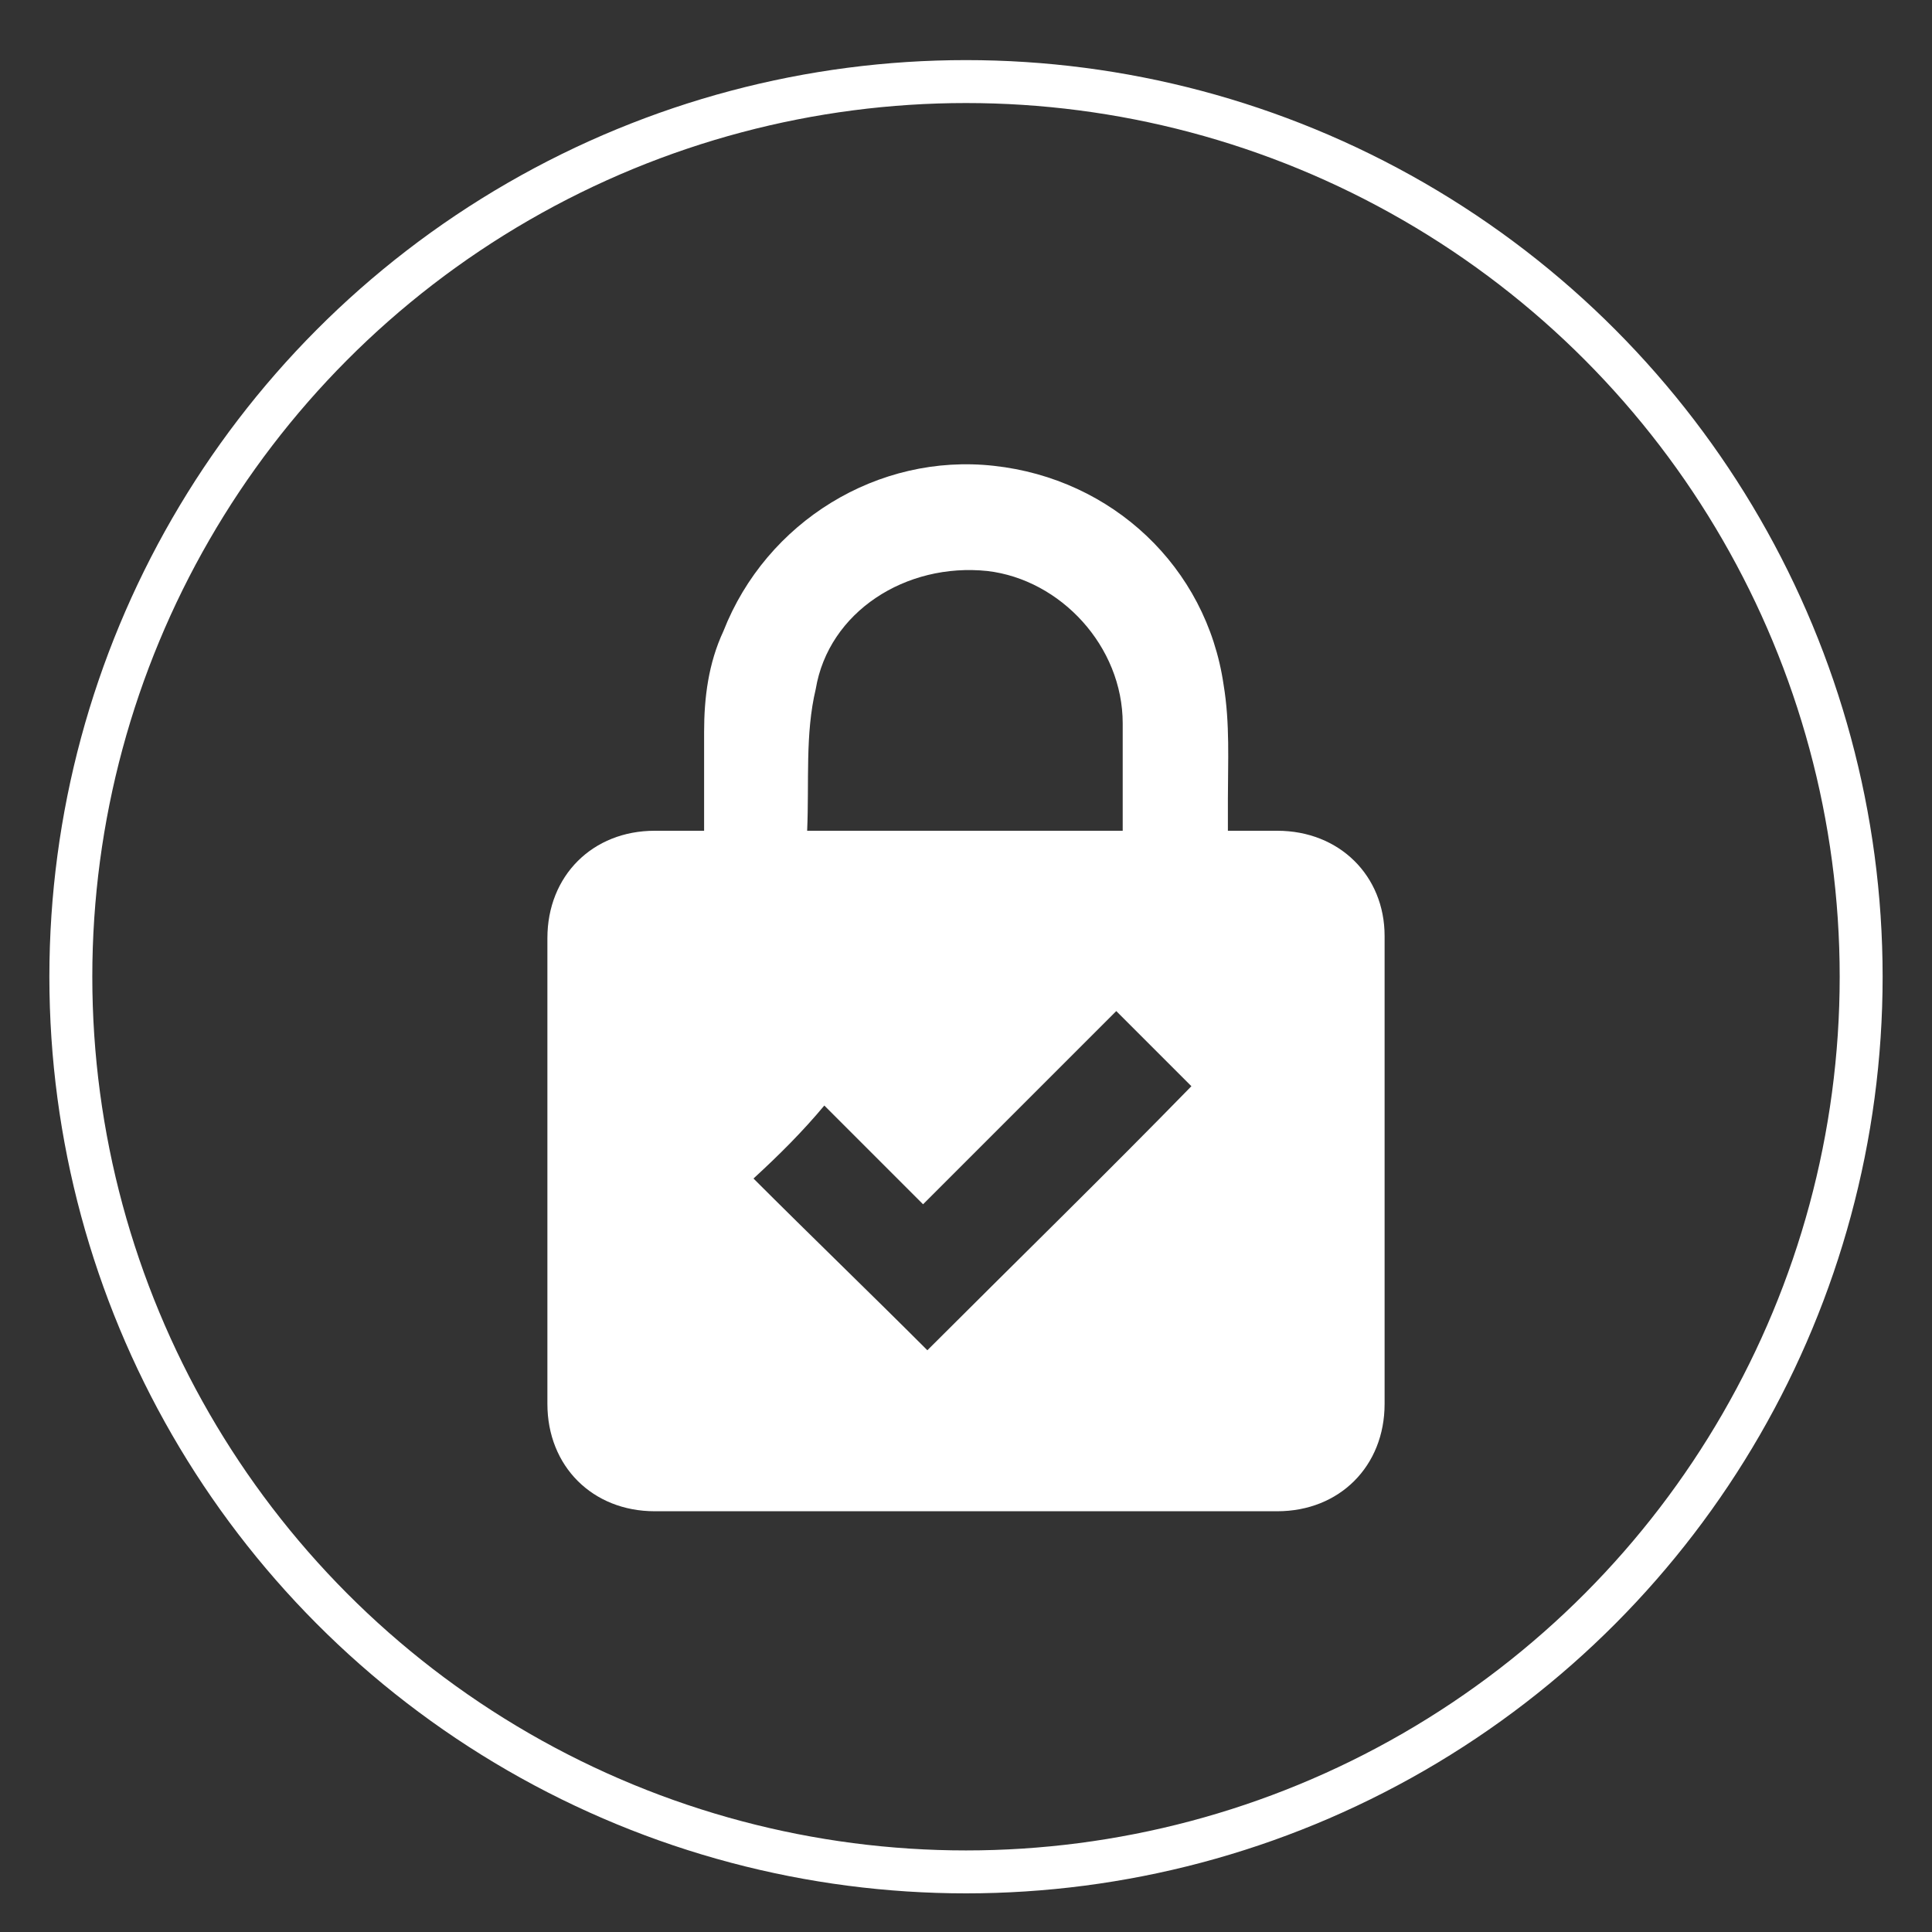 <?xml version="1.0" encoding="utf-8"?>
<!-- Generator: Adobe Illustrator 25.4.1, SVG Export Plug-In . SVG Version: 6.00 Build 0)  -->
<svg version="1.1" id="Layer_1" xmlns="http://www.w3.org/2000/svg" xmlns:xlink="http://www.w3.org/1999/xlink" x="0px" y="0px"
	 viewBox="0 0 90 90" style="enable-background:new 0 0 90 90;" xml:space="preserve">
<rect x="0" y="0" width="90" height="90" fill="#333333" stroke="none"/>
<style type="text/css">
	.st0{fill:none;stroke:#FFFFFF;stroke-width:2;stroke-miterlimit:10;}
	.st1{display:none;}
	.st2{display:inline;fill-rule:evenodd;clip-rule:evenodd;fill:#13122D;}
	.st3{fill-rule:evenodd;clip-rule:evenodd;fill:#FFFFFF;}
</style>
<circle id="XMLID_11_" class="st0" cx="45" cy="45.5" r="41.7"/>
<g class="st1">
	<path class="st2" d="M48.1,64.2c0,0.6,0,1.1,0,1.7c0.5,0,1,0,1.4,0c4.2,0,8.3,0,12.5,0c1.3,0,1.5,0.2,1.5,1.6c0,0.7,0,1.4,0,2
		c0,1.4-0.2,1.5-1.6,1.5c-6.6,0-13.2,0-19.8,0c-4.4,0-8.7,0-13.1,0c-1.6,0-1.7-0.1-1.7-1.7c0-0.6,0-1.2,0-1.7c0-1.5,0.2-1.7,1.6-1.7
		c4.2,0,8.4,0,12.6,0c0.4,0,0.8,0,1.2,0c0-0.6,0-1.1,0-1.7c-0.4,0-0.8,0-1.2,0c-6.5,0-13,0-19.4,0c-1.5,0-1.6-0.1-1.6-1.6
		c0-11,0-22,0-33c0-1.4,0.1-1.6,1.6-1.6c10.6,0,21.1,0,31.7,0c1.2,0,2.1-0.3,2.8-1.2c0.3-0.5,0.8-0.8,1.2-1.3
		c-0.8-0.8-1.6-1.6-2.3-2.5c-0.3-0.3-0.5-0.9-0.4-1.3c0.1-0.2,0.7-0.5,1.1-0.5c3.2,0,6.4,0,9.6,0c1,0,1.3,0.4,1.3,1.4
		c0,1.8,0,3.6,0,5.5c0.6,0,1.2,0,1.7,0c1.2,0,1.4,0.2,1.4,1.5c0,6.2,0,12.3,0,18.5c0,4.9,0,9.7,0,14.6c0,1.4-0.1,1.6-1.6,1.6
		c-6.5,0-13,0-19.4,0C48.9,64.2,48.5,64.2,48.1,64.2z M40,41.4c-0.3,0.3-0.5,0.5-0.7,0.8C35.2,46.6,31.1,51,27,55.5
		c-0.2,0.2-0.4,0.5-0.6,0.6c-0.3,0.1-0.8,0.2-1.1,0c-0.2-0.2-0.3-0.7-0.2-1c0-0.2,0.3-0.5,0.4-0.7c4.4-6.8,8.9-13.7,13.3-20.5
		c0.8-1.2,1.1-1.3,2.2-0.3c1.7,1.5,3.3,3,5,4.6c2.6-2.8,5.1-5.5,7.7-8.2c-10.6,0-21,0-31.4,0c0,9.3,0,18.5,0,27.8
		c15.4,0,30.8,0,46.2,0c0-9.3,0-18.5,0-27.8c-0.5,0-0.9,0-1.4,0c0,0.9,0.1,1.8,0,2.6c0,0.4-0.2,1.1-0.6,1.2
		c-0.3,0.1-0.9-0.2-1.2-0.5c-0.9-0.9-1.8-1.8-2.8-2.9c-0.3,0.4-0.6,0.7-0.8,1c-4.9,4.9-9.8,9.8-14.6,14.7c-0.7,0.7-1.3,0.8-2.1,0.1
		C43.4,44.5,41.8,43,40,41.4z M44.6,65.8c0.6,0,1.1,0,1.6,0c0-0.6,0-1.1,0-1.6c-0.6,0-1,0-1.6,0C44.6,64.8,44.6,65.3,44.6,65.8z"/>
</g>
<g>
	<path class="st3" d="M32.8,38.7c0-1.6,0-3.1,0-4.6c0-1.6,0.2-3.2,0.9-4.7c2-5.1,7.2-8.3,12.6-7.7c5.5,0.6,9.9,4.7,10.7,10.2
		c0.3,1.8,0.2,3.6,0.2,5.3c0,0.5,0,0.9,0,1.5c0.8,0,1.5,0,2.3,0c2.9,0,5,2.1,5,4.9c0,7.3,0,14.5,0,21.8c0,2.9-2.1,5-5,5
		c-9.7,0-19.3,0-29,0c-2.9,0-5-2.1-5-5c0-7.2,0-14.5,0-21.7c0-2.9,2.1-5,5-5C31.3,38.7,32,38.7,32.8,38.7z M37.6,38.7
		c5,0,9.9,0,14.7,0c0-1.7,0-3.3,0-5c0-3.6-2.9-6.7-6.3-7.1c-3.8-0.4-7.4,1.9-8,5.5C37.5,34.2,37.7,36.4,37.6,38.7z M35.1,54.9
		c2.7,2.7,5.4,5.3,8.1,8c4.1-4.1,8.3-8.2,12.3-12.3c-1.1-1.1-2.3-2.3-3.5-3.5c-2.9,2.9-5.9,5.9-9,9c-1.5-1.5-3.1-3.1-4.6-4.6
		C37.4,52.7,36.3,53.8,35.1,54.9z"/>
</g>
</svg>
